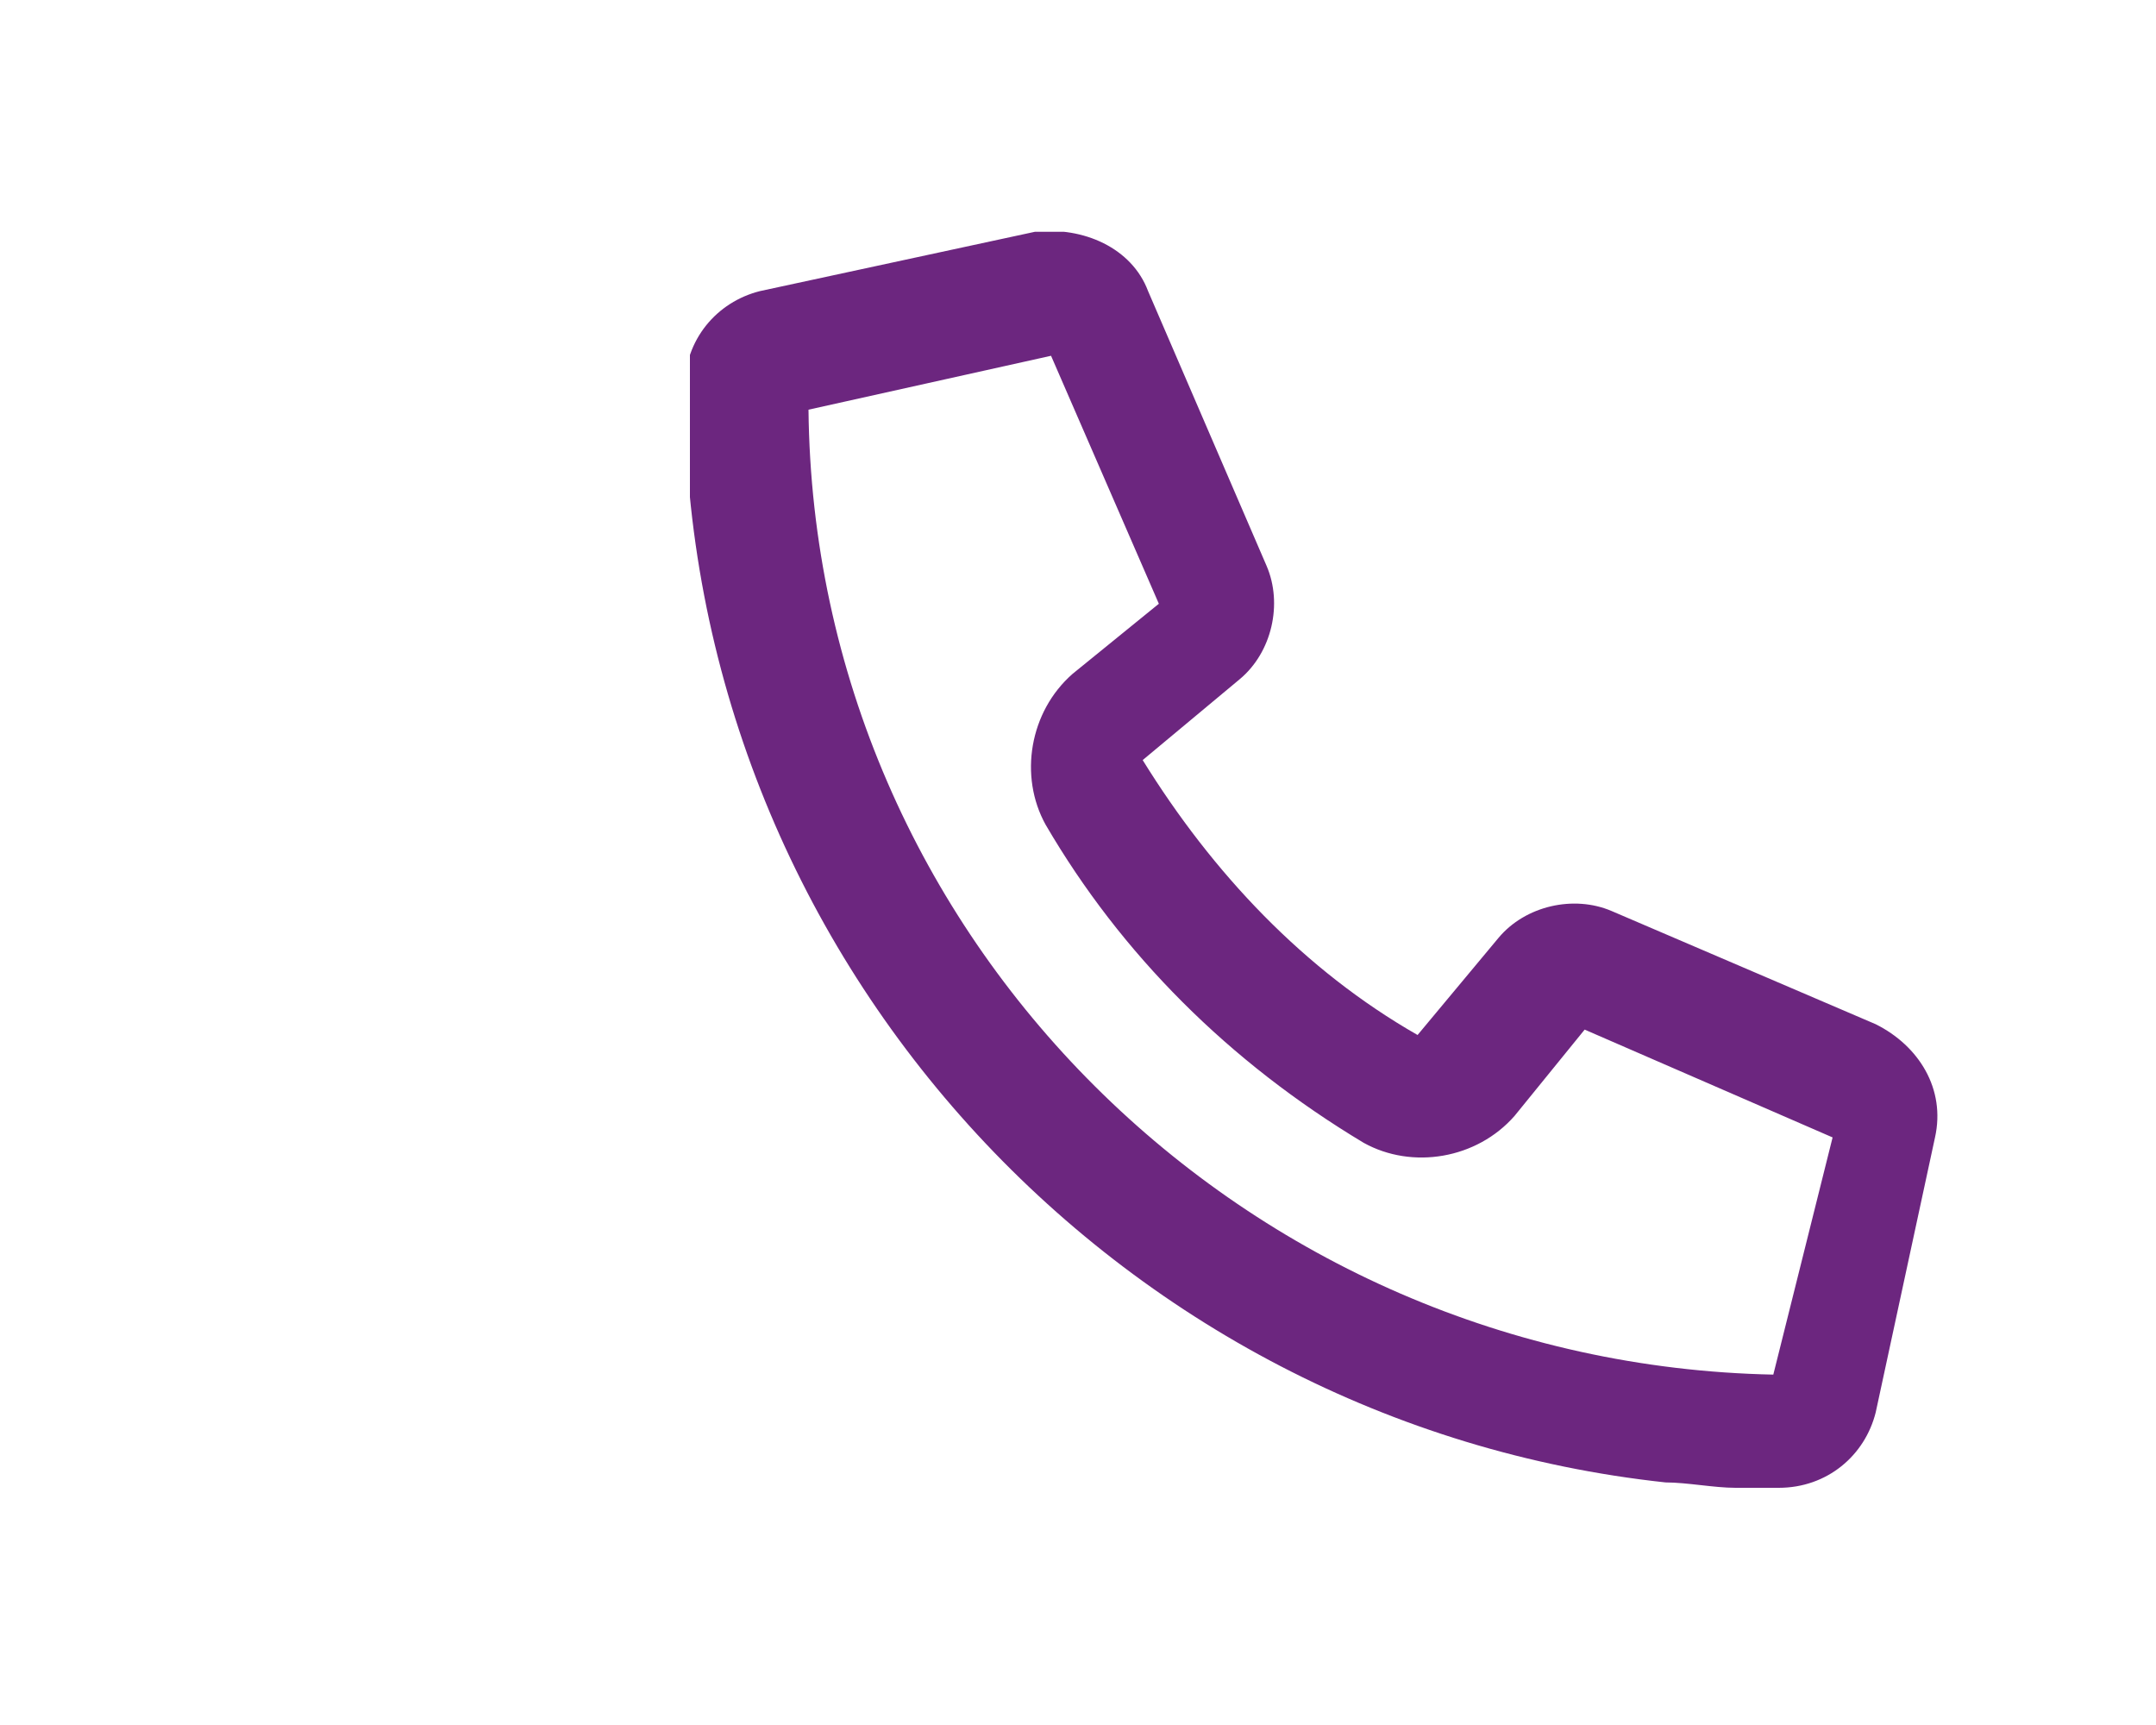 <?xml version="1.0" encoding="utf-8"?>
<!-- Generator: Adobe Illustrator 27.9.0, SVG Export Plug-In . SVG Version: 6.00 Build 0)  -->
<svg version="1.1" id="Layer_1" xmlns="http://www.w3.org/2000/svg" xmlns:xlink="http://www.w3.org/1999/xlink" x="0px" y="0px"
	 viewBox="0 0 40 32" style="enable-background:new 0 0 40 32;" xml:space="preserve">
<style type="text/css">
	.st0{clip-path:url(#SVGID_00000054241498133061187140000006597698655794914698_);}
	.st1{fill:#6C267F;}
</style>
<g>
	<defs>
		<rect id="SVGID_1_" x="12.8" y="4.3" width="23.3" height="23.3"/>
	</defs>
	<clipPath id="SVGID_00000132070959125199548240000003810222783661396106_">
		<use xlink:href="#SVGID_1_"  style="overflow:visible;"/>
	</clipPath>
	<g style="clip-path:url(#SVGID_00000132070959125199548240000003810222783661396106_);">
		<path class="st1" d="M29.9,16.9c-0.7-0.3-1.6-0.1-2.1,0.5l-1.5,1.8c-2.1-1.2-3.8-3-5.1-5.1l1.8-1.5c0.6-0.5,0.8-1.4,0.5-2.1
			l-2.2-5.1c-0.3-0.8-1.2-1.2-2.1-1.1l-5.1,1.1c-0.8,0.2-1.4,0.9-1.4,1.8c0,10.5,8,19.2,18.2,20.3c0.4,0,0.9,0.1,1.3,0.1h0
			c0.3,0,0.6,0,0.8,0c0.9,0,1.6-0.6,1.8-1.4l1.1-5.1c0.2-0.9-0.3-1.7-1.1-2.1L29.9,16.9L29.9,16.9z M32.9,25.5
			C23.1,25.3,15.1,17.4,15,7.6l4.5-1l2,4.6l-1.6,1.3c-0.8,0.7-1,1.9-0.5,2.8c1.4,2.4,3.4,4.4,5.9,5.9c0.9,0.5,2.1,0.3,2.8-0.5
			l1.3-1.6l4.6,2L32.9,25.5z"/>
	</g>
</g>
</svg>
